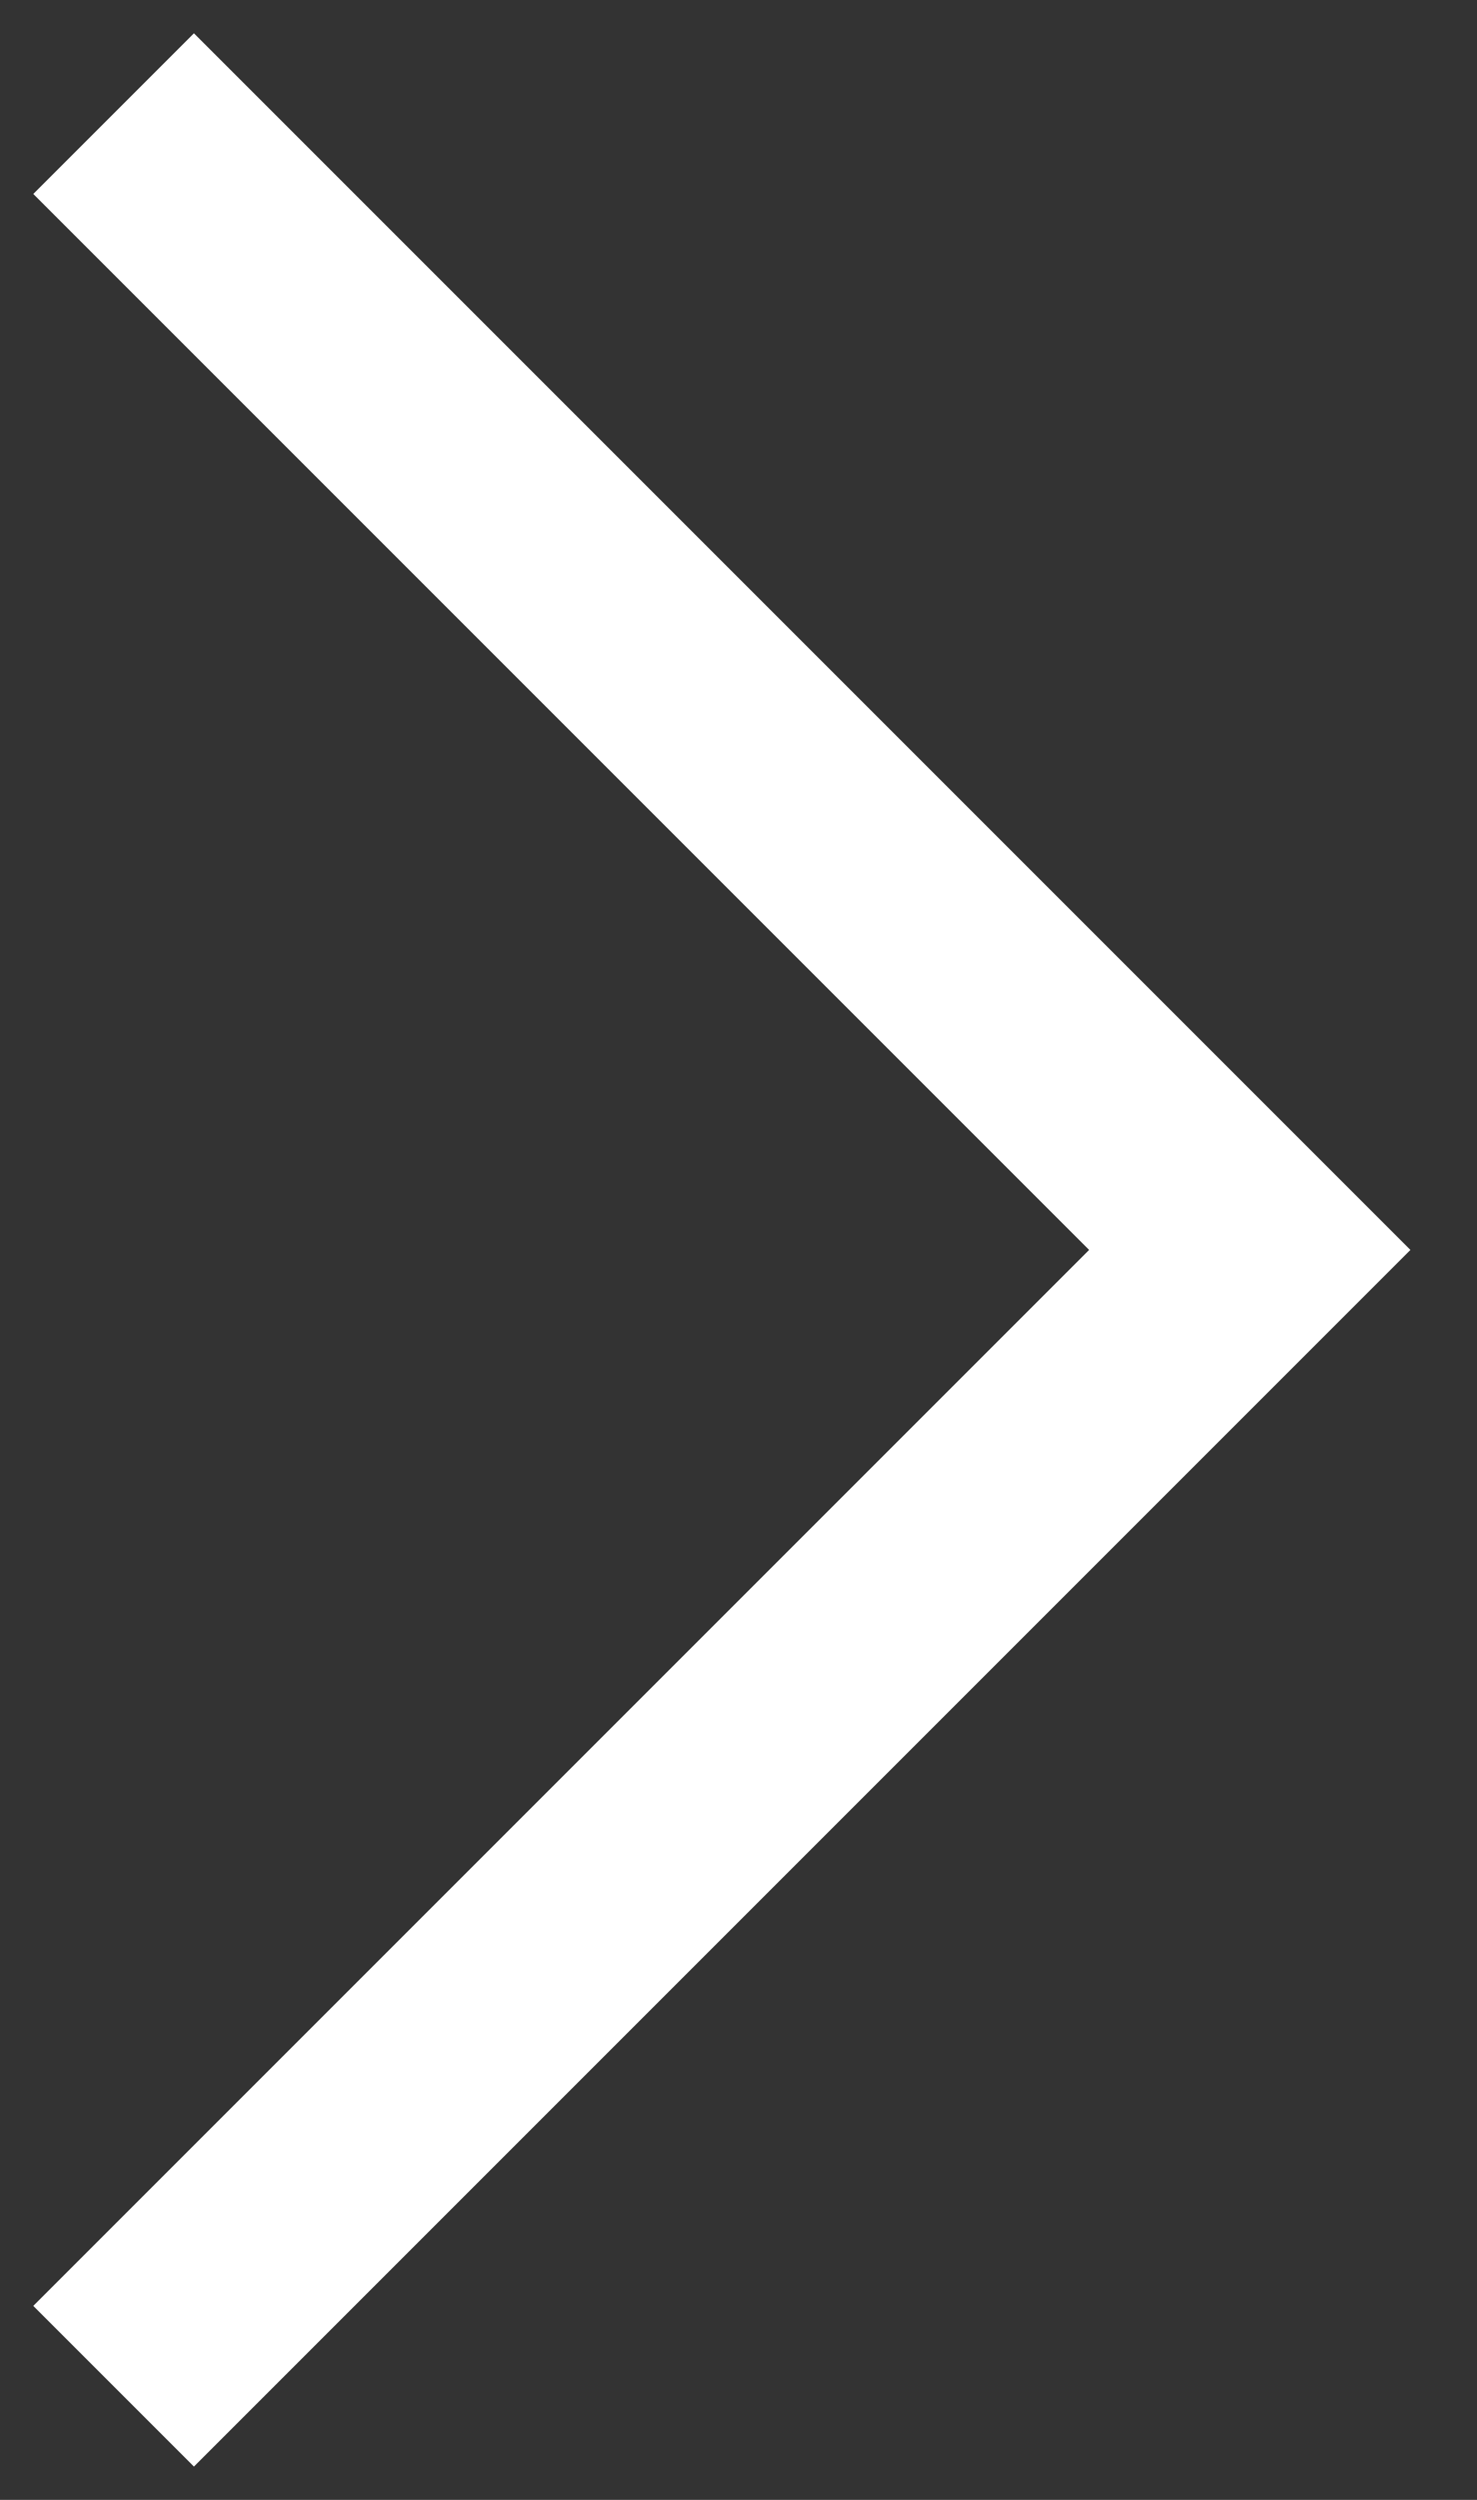 <svg width="13" height="22" fill="none" xmlns="http://www.w3.org/2000/svg"><rect width="100%" height="100%" fill="#333333" stroke="none"/><path fill-rule="evenodd" clip-rule="evenodd" d="M12.414 11 1.707 21.707.293 20.293 9.586 11 .293 1.707 1.707.293 12.414 11Z" fill="#fff"/></svg>
